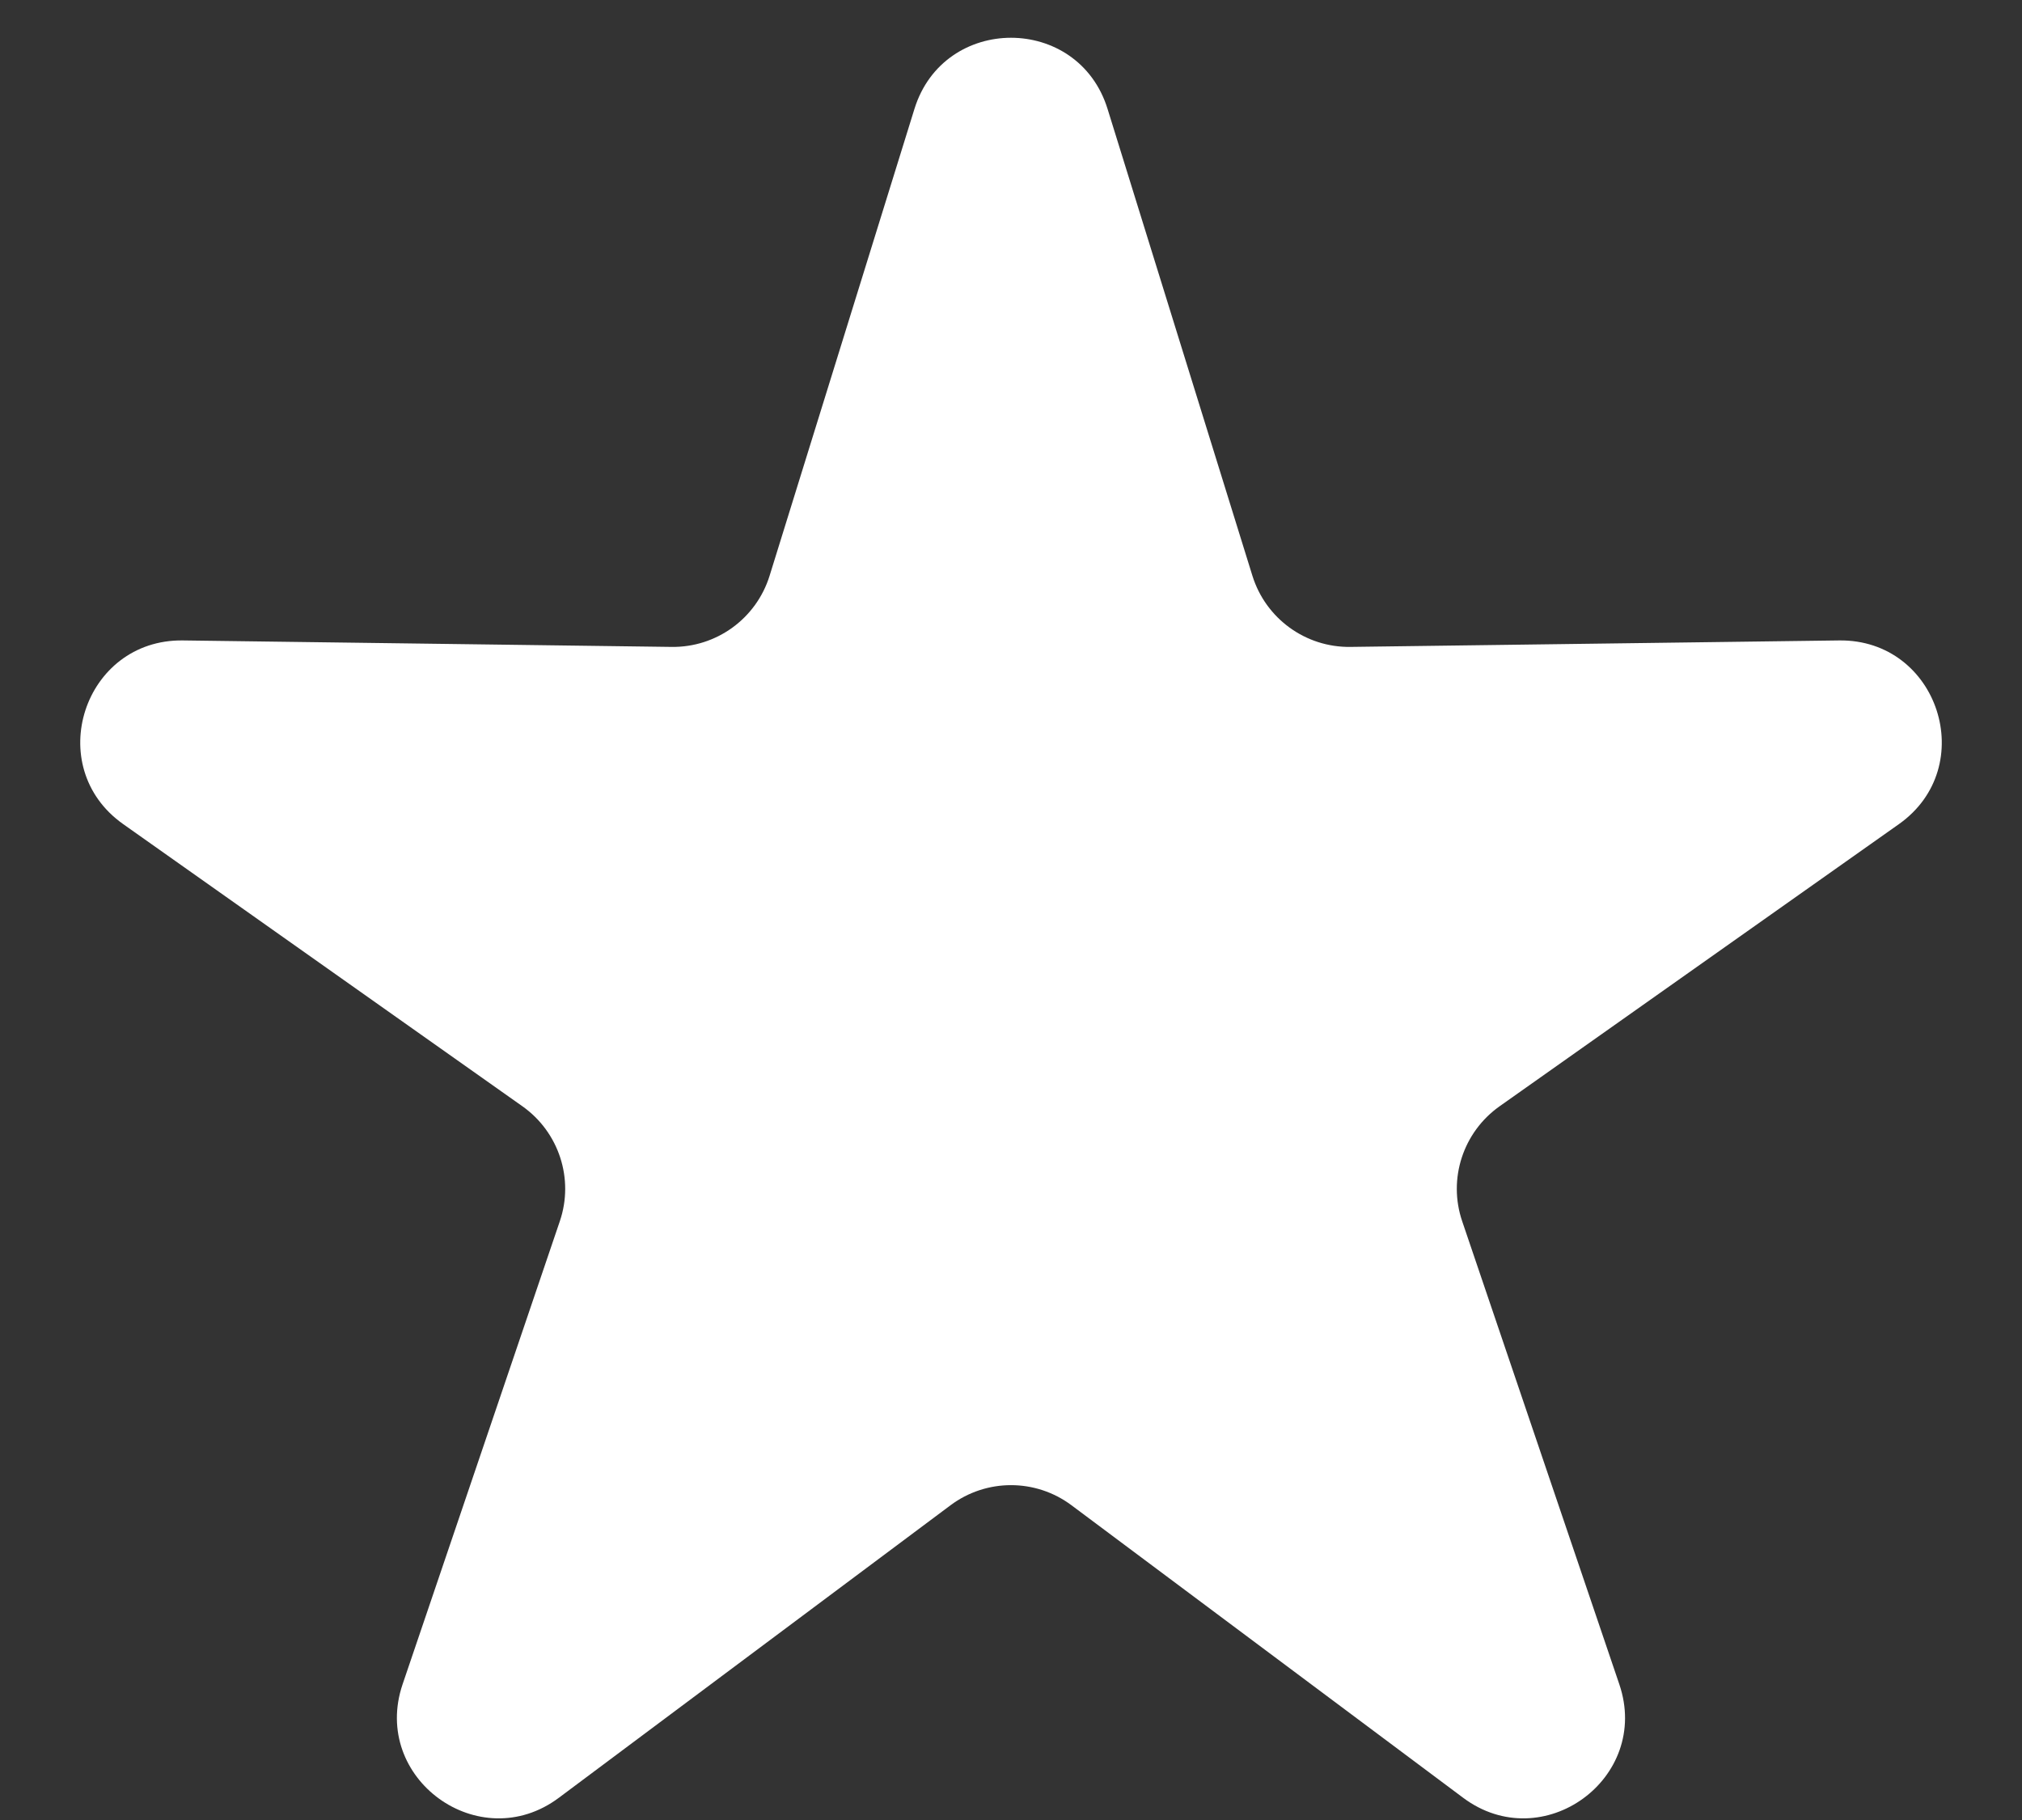 <svg width="20" height="18" viewBox="0 0 20 18" fill="none" xmlns="http://www.w3.org/2000/svg">
<rect x="0" y="0" width="20" height="18" fill="#333333" stroke="none"/>
<path d="M9.045 1.077C9.336 0.139 10.664 0.139 10.955 1.077L12.388 5.695C12.52 6.118 12.914 6.404 13.357 6.398L18.191 6.334C19.173 6.321 19.584 7.584 18.782 8.151L14.833 10.941C14.471 11.197 14.32 11.66 14.463 12.079L16.017 16.658C16.333 17.588 15.259 18.368 14.472 17.78L10.598 14.887C10.243 14.622 9.757 14.622 9.402 14.887L5.528 17.78C4.741 18.368 3.667 17.588 3.982 16.658L5.537 12.079C5.68 11.66 5.529 11.197 5.167 10.941L1.219 8.151C0.416 7.584 0.827 6.321 1.809 6.334L6.643 6.398C7.086 6.404 7.48 6.118 7.612 5.695L9.045 1.077Z" fill="white"/>
</svg>
